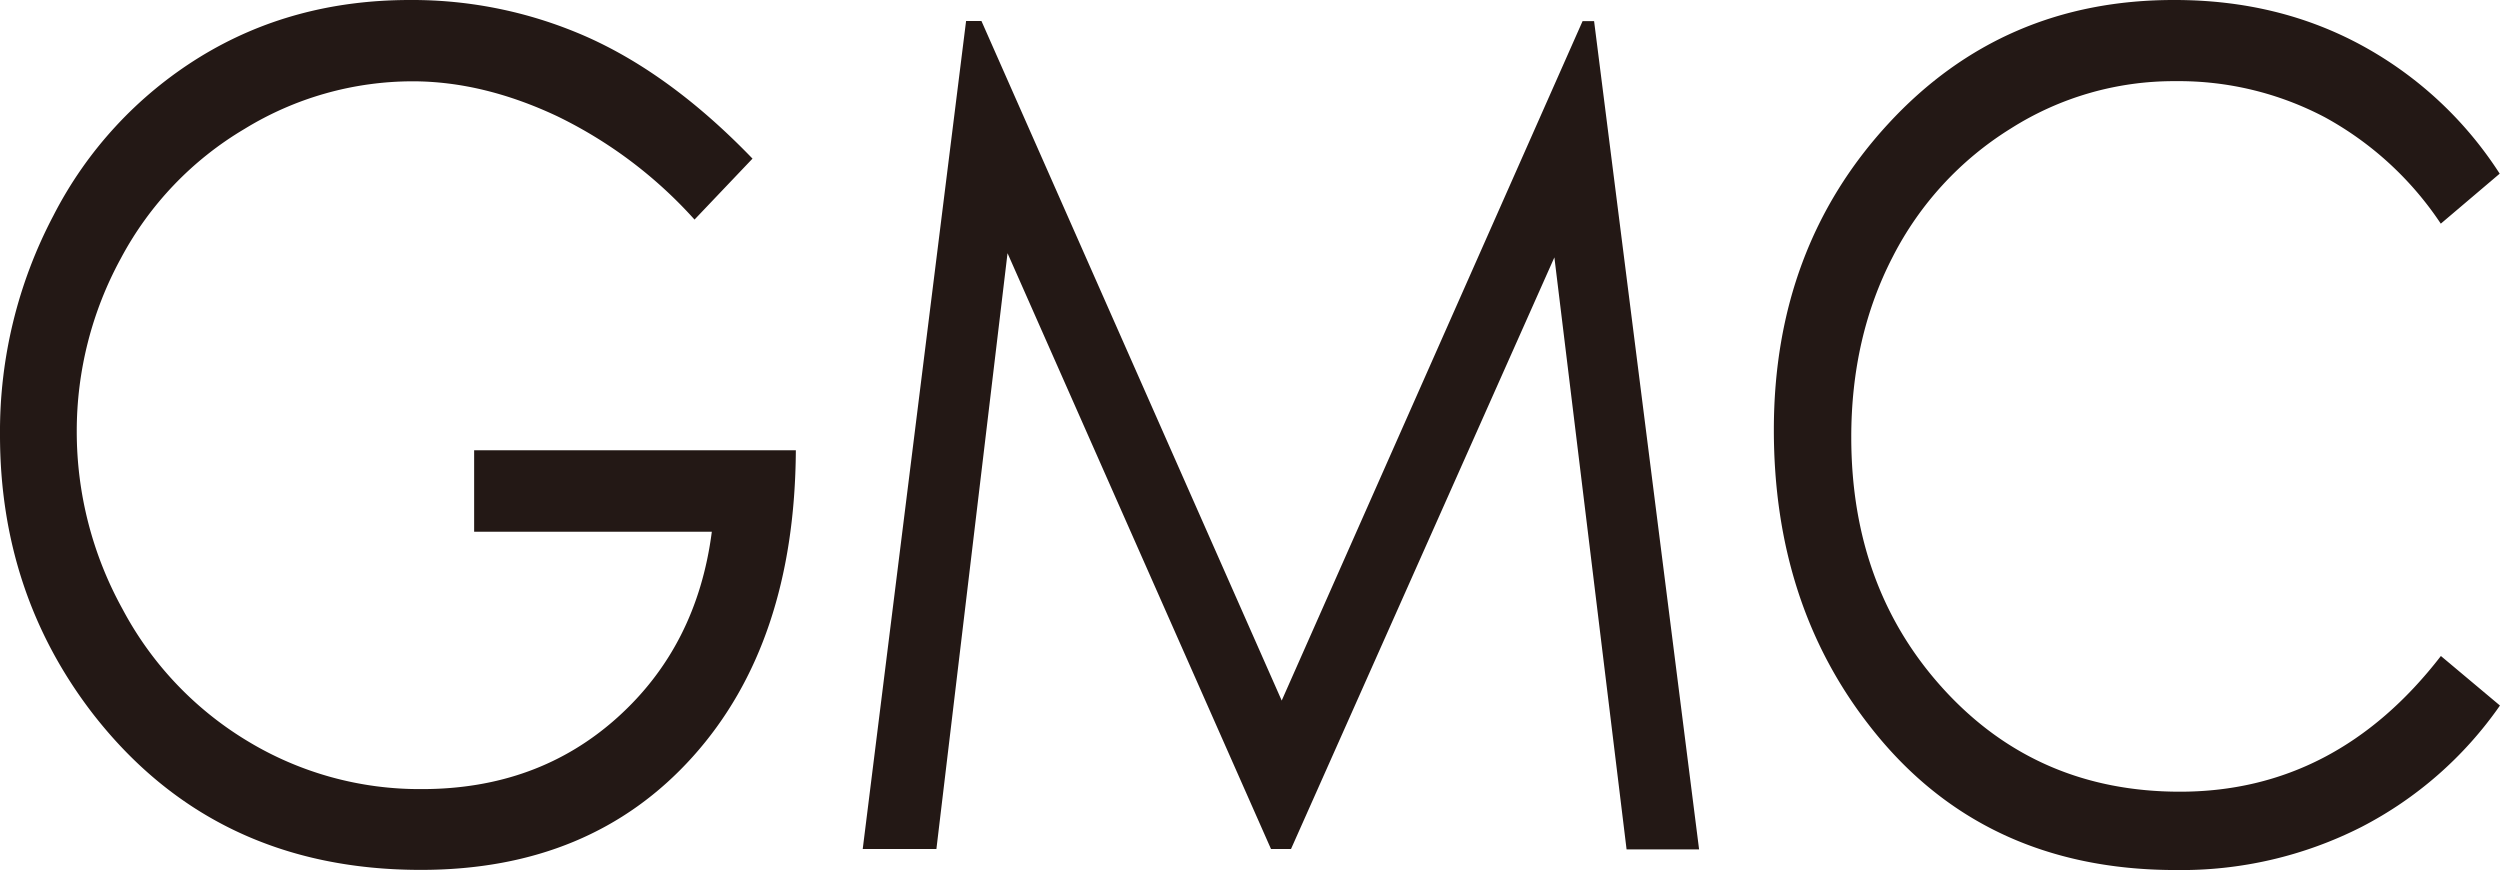 <svg xmlns="http://www.w3.org/2000/svg" viewBox="0 0 488.57 170.03"><defs><style>.cls-1{fill:#231815;}</style></defs><title>アセット 1</title><g id="レイヤー_2" data-name="レイヤー 2"><g id="レイヤー_1-2" data-name="レイヤー 1"><g id="レイヤー_2-2" data-name="レイヤー 2"><path class="cls-1" d="M147.06,31,135.73,42.91a87.22,87.22,0,0,0-26.8-20.18Q94.41,15.89,80.6,15.89a62.94,62.94,0,0,0-32.84,9.32,64.7,64.7,0,0,0-24.15,25.3A70.37,70.37,0,0,0,15,84.3,71.65,71.65,0,0,0,23.93,119a66.44,66.44,0,0,0,24.42,25.81,64.85,64.85,0,0,0,34.12,9.4q22.64,0,38.2-14t18.44-36.29H92.66V88h62.87q-.22,37.67-20.11,59.84T82.24,170q-40.45,0-64.16-30.6Q0,115.88,0,85A90.49,90.49,0,0,1,10.43,42.15,78.3,78.3,0,0,1,39,11.18Q57.15,0,80.12,0a84.3,84.3,0,0,1,34.93,7.37Q131.4,14.75,147.06,31Z"/><path class="cls-1" d="M168.6,165.92,188.8,4.1h3l58.68,132.81L309.28,4.13h2.25L332.05,166H317.88L303.77,50.3,252.3,165.92h-3.91L196.9,49.48,183,165.92Z"/><path class="cls-1" d="M488.51,33.94,477,43.71a64.17,64.17,0,0,0-22.65-20.79,61.23,61.23,0,0,0-29.2-7.06,59.44,59.44,0,0,0-32.24,9.29,63.36,63.36,0,0,0-23,25q-8.13,15.7-8.12,35.3,0,29.61,18.23,49.44t46,19.83q30.52,0,51-26.52l11.54,9.68a74.69,74.69,0,0,1-27.1,23.75,77.78,77.78,0,0,1-36.21,8.4q-38.1,0-60-28.33Q346.66,117.83,346.66,84q0-35.55,22.36-59.81T425,0q20.28,0,36.64,8.92A74.15,74.15,0,0,1,488.51,33.94Z"/></g></g></g></svg>